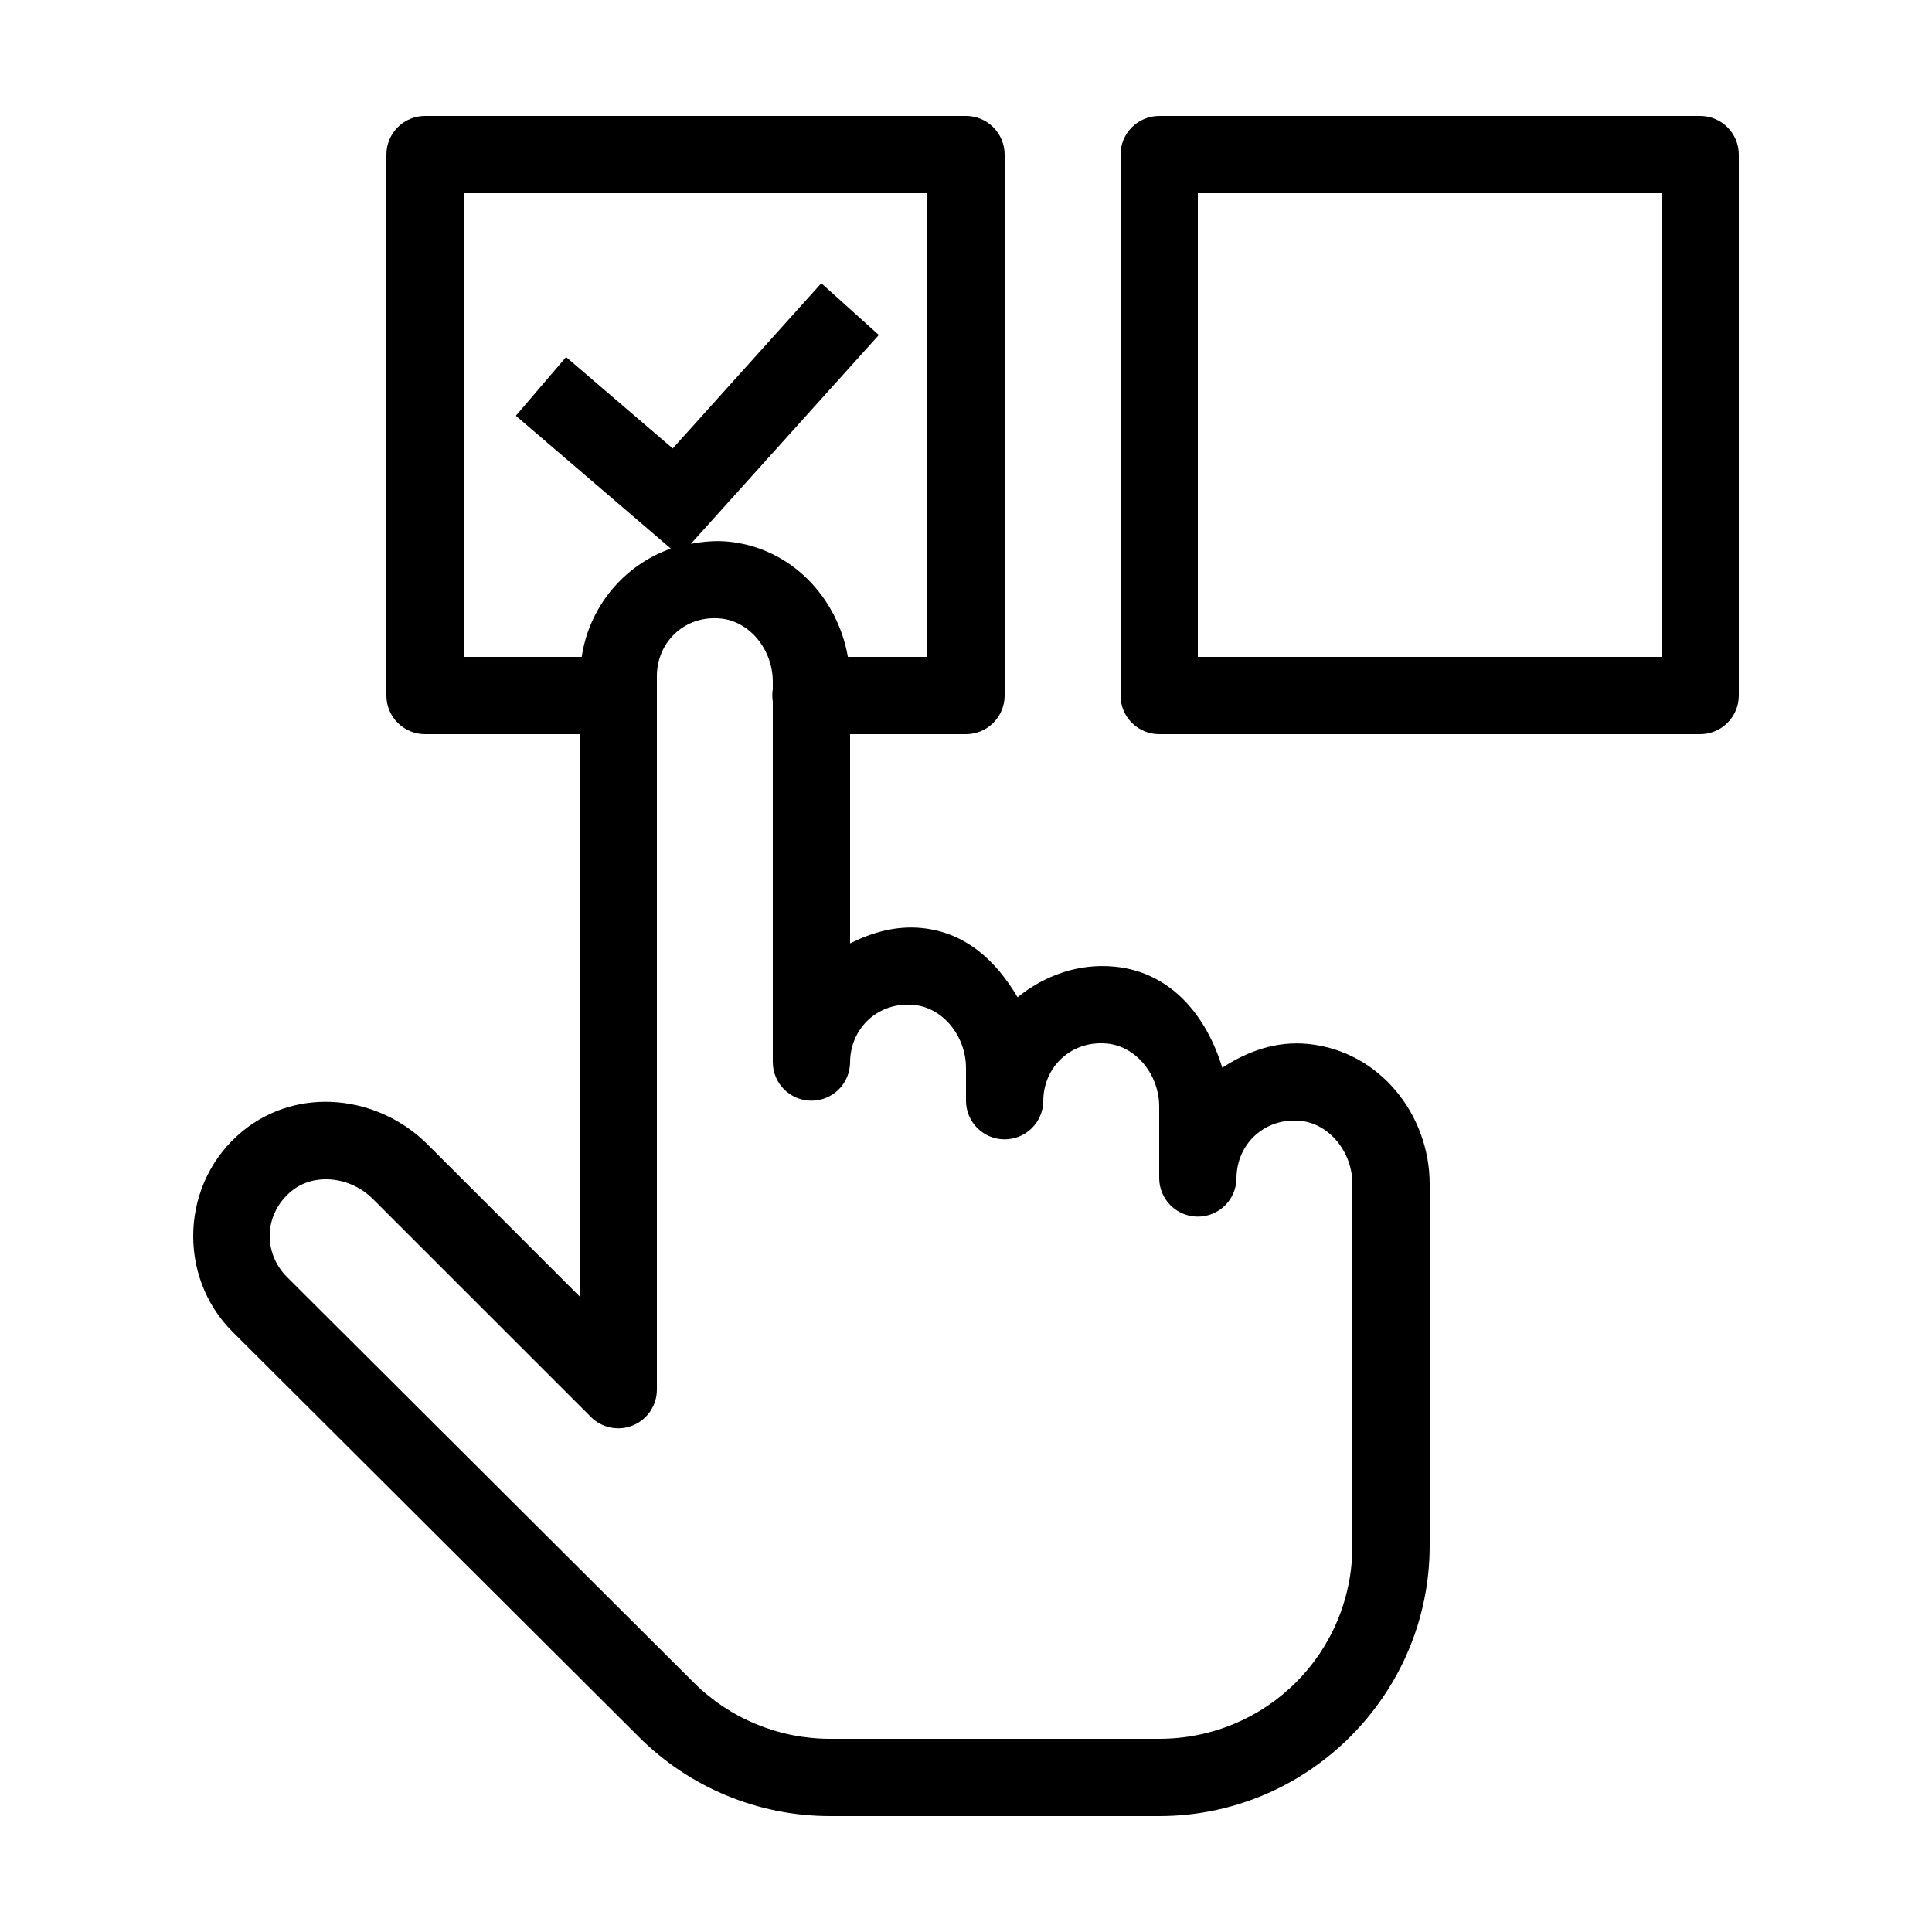 <svg width="60" height="60" viewBox="0 0 60 60" fill="none" xmlns="http://www.w3.org/2000/svg">
<g id="icons8-choose (1) 1">
<path id="Vector" d="M13.2 3.6C12.882 3.6 12.576 3.726 12.351 3.952C12.126 4.177 12 4.482 12 4.8V21.6C12 21.918 12.126 22.224 12.351 22.448C12.576 22.674 12.882 22.8 13.2 22.8H18V40.261L13.277 35.538C11.76 34.021 9.267 33.712 7.535 35.128C5.607 36.705 5.488 39.627 7.219 41.358L19.845 53.946C21.418 55.517 23.553 56.4 25.776 56.4H36C40.625 56.4 44.4 52.625 44.4 48V36.771C44.4 34.626 42.855 32.644 40.629 32.421C39.63 32.321 38.732 32.652 37.959 33.159C37.478 31.573 36.388 30.198 34.629 30.021C33.48 29.906 32.427 30.304 31.601 30.97C30.95 29.861 30.008 28.96 28.629 28.821C27.816 28.74 27.078 28.961 26.4 29.297V22.8H30C30.318 22.8 30.623 22.674 30.848 22.448C31.073 22.224 31.2 21.918 31.2 21.6V4.8C31.2 4.482 31.073 4.177 30.848 3.952C30.623 3.726 30.318 3.6 30 3.6H13.2ZM36 3.6C35.682 3.6 35.377 3.726 35.151 3.952C34.926 4.177 34.8 4.482 34.8 4.8V21.6C34.8 21.918 34.926 22.224 35.151 22.448C35.377 22.674 35.682 22.8 36 22.8H52.8C53.118 22.8 53.423 22.674 53.648 22.448C53.873 22.224 54 21.918 54 21.6V4.8C54 4.482 53.873 4.177 53.648 3.952C53.423 3.726 53.118 3.6 52.8 3.6H36ZM14.4 6H28.8V20.4H26.332C26.014 18.571 24.584 17.018 22.629 16.821C22.224 16.78 21.834 16.819 21.455 16.889L27.293 10.404L25.507 8.796L20.892 13.927L17.58 11.088L16.02 12.912L20.834 17.037C19.381 17.547 18.296 18.84 18.066 20.4H14.4V6ZM37.2 6H51.6V20.4H37.2V6ZM21.984 19.209C22.115 19.195 22.251 19.195 22.39 19.209C23.287 19.3 24 20.177 24 21.171V21.398C23.979 21.528 23.979 21.66 24 21.79V33C24.004 33.315 24.133 33.616 24.357 33.838C24.582 34.059 24.885 34.183 25.2 34.183C25.515 34.183 25.818 34.059 26.043 33.838C26.267 33.616 26.395 33.315 26.4 33C26.4 31.929 27.276 31.098 28.39 31.209C29.287 31.3 30 32.177 30 33.171V34.2C30.004 34.515 30.133 34.816 30.357 35.038C30.582 35.259 30.885 35.383 31.2 35.383C31.515 35.383 31.818 35.259 32.042 35.038C32.267 34.816 32.395 34.515 32.4 34.2C32.4 33.129 33.276 32.298 34.39 32.409C35.287 32.5 36 33.377 36 34.371V36.6C36.004 36.915 36.133 37.216 36.357 37.438C36.582 37.659 36.885 37.783 37.2 37.783C37.515 37.783 37.818 37.659 38.042 37.438C38.267 37.216 38.395 36.915 38.4 36.6C38.4 35.529 39.276 34.698 40.39 34.809C41.286 34.899 42 35.777 42 36.771V48C42 51.328 39.328 54 36 54H25.776C24.188 54 22.665 53.371 21.541 52.249L21.539 52.247L8.913 39.659C8.158 38.901 8.192 37.694 9.056 36.987C9.754 36.416 10.877 36.532 11.58 37.235L18.352 44.006C18.519 44.174 18.733 44.288 18.966 44.334C19.199 44.381 19.44 44.357 19.659 44.266C19.878 44.175 20.066 44.022 20.198 43.824C20.329 43.627 20.4 43.395 20.4 43.158V21C20.4 20.063 21.071 19.308 21.984 19.209Z" fill="black"/>
</g>
</svg>
